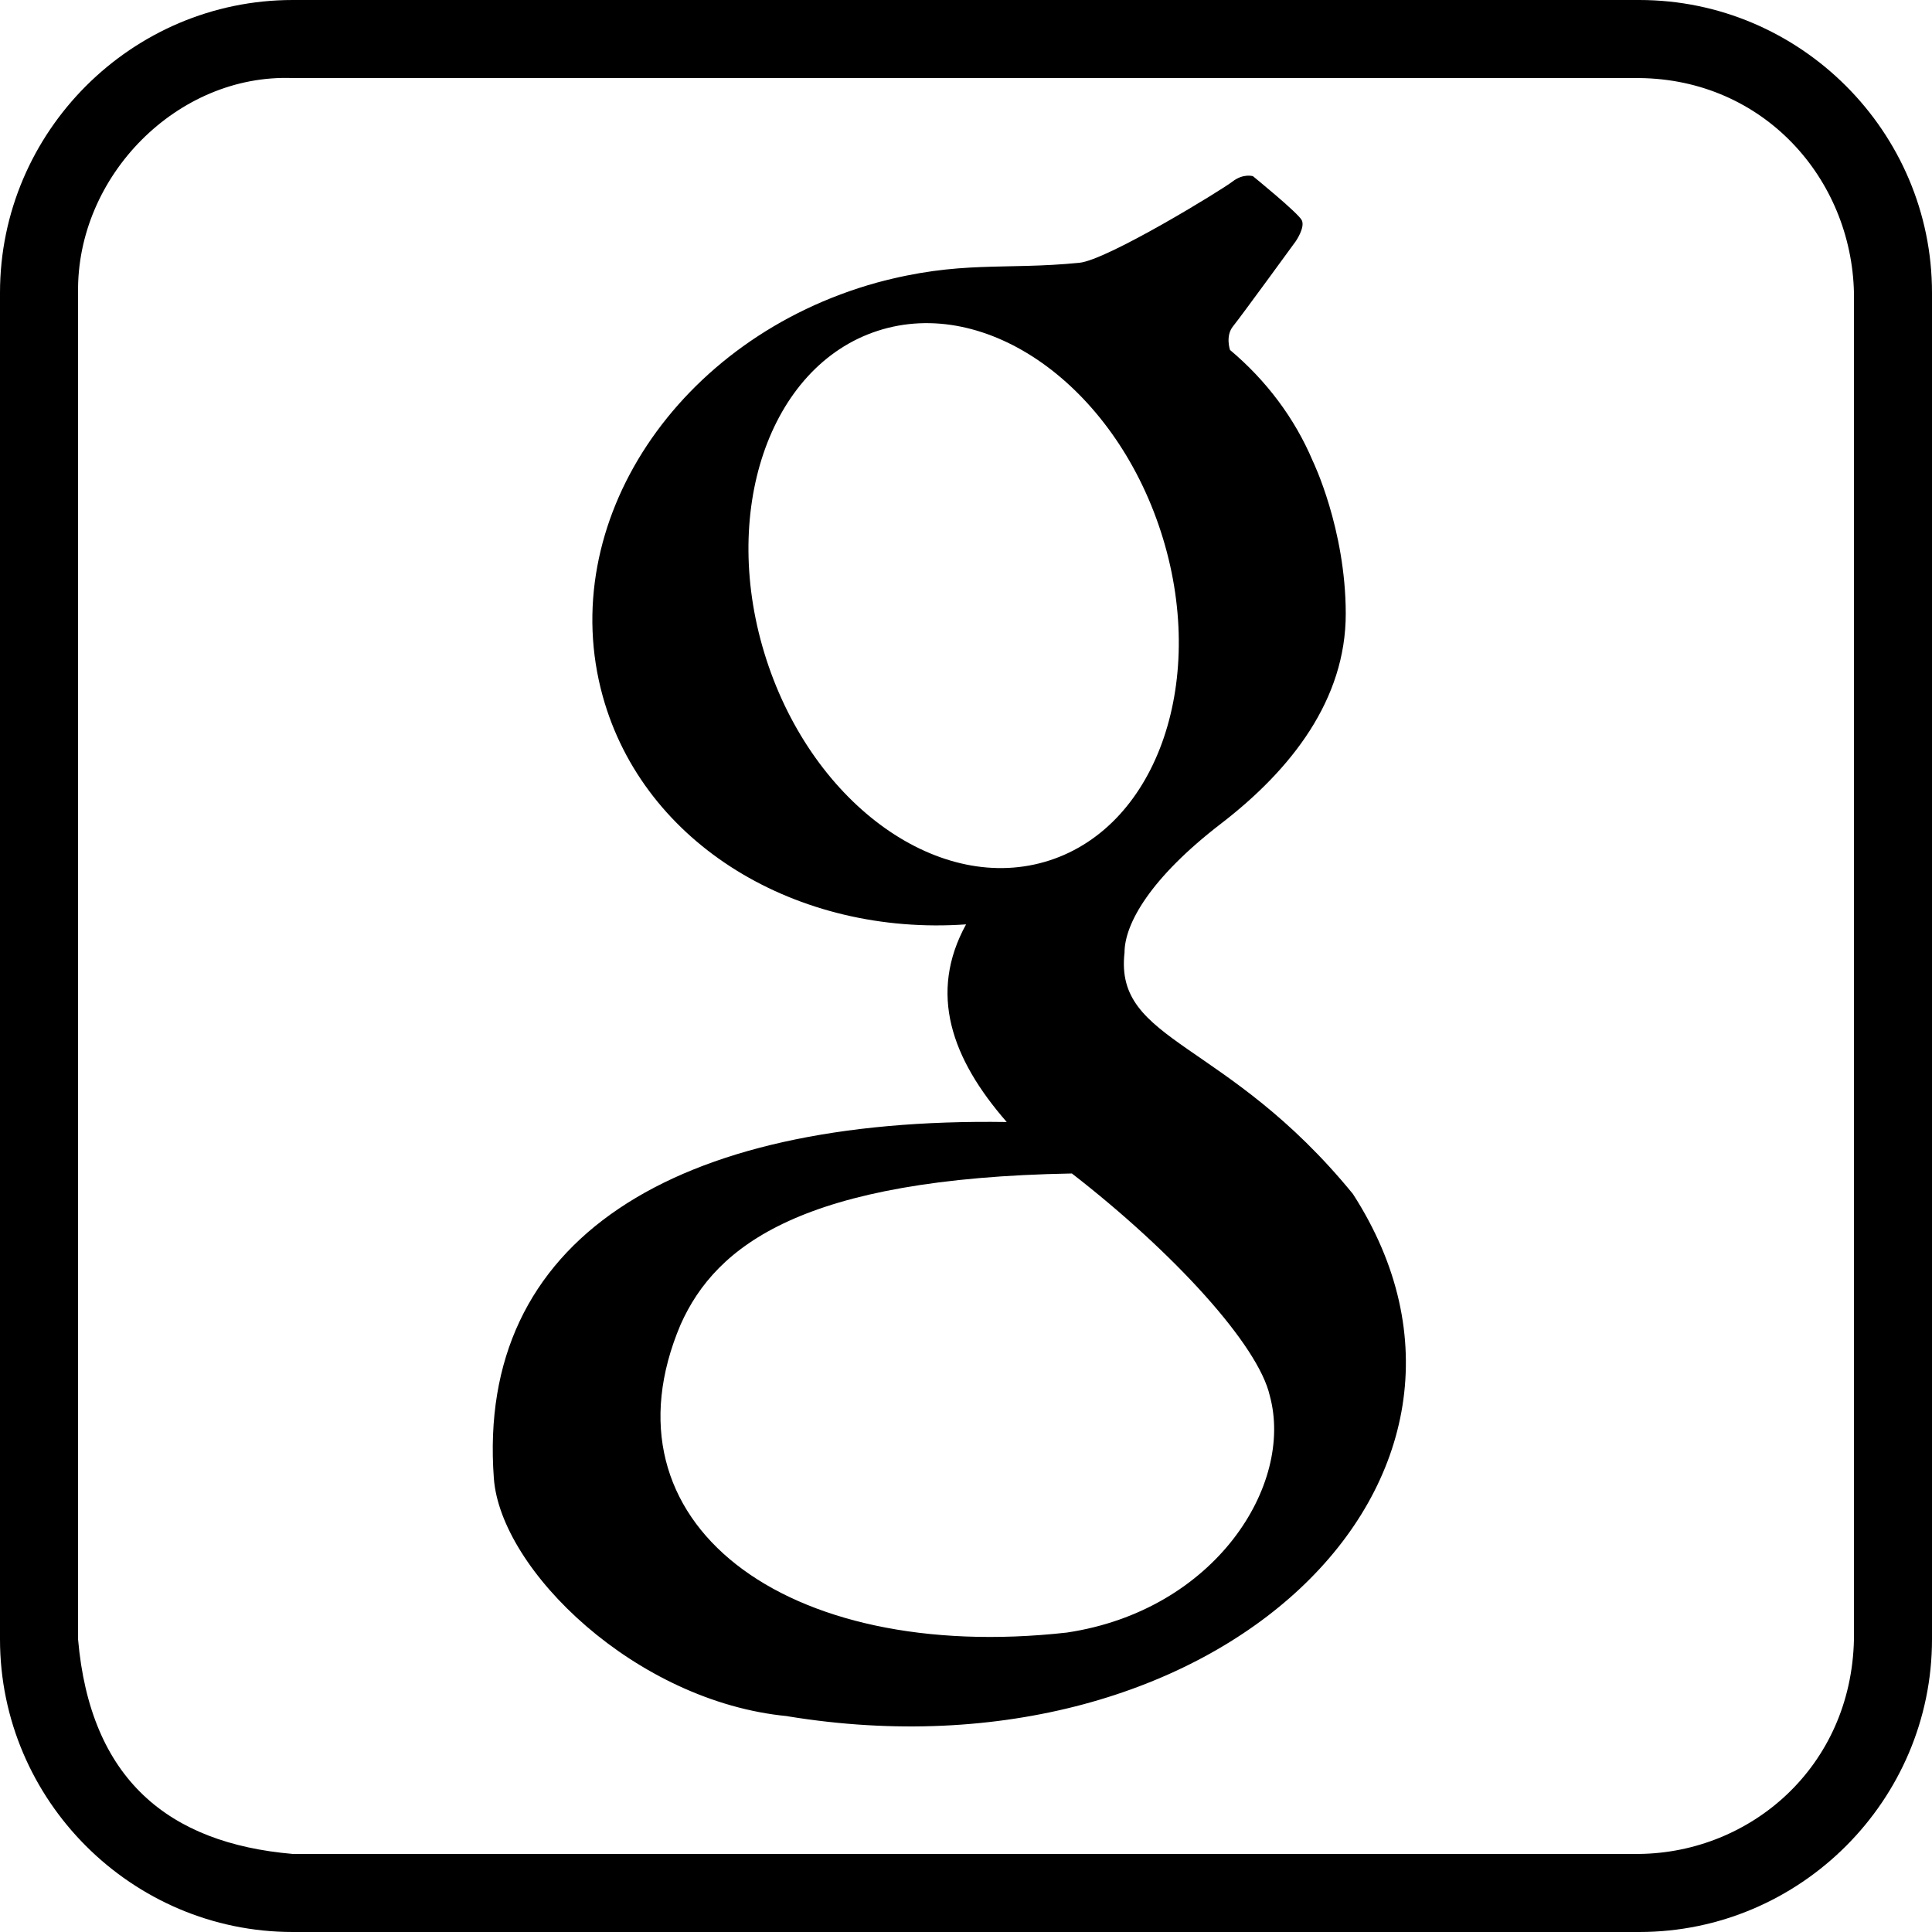 <svg version="1.1" xmlns="http://www.w3.org/2000/svg" xmlns:xlink="http://www.w3.org/1999/xlink" x="0px" y="0px" width="512px" height="512px"><path d="M232.41,74.888c-52.858,14.65-85.398,63.738-72.673,109.637c10.909,39.372,51.577,63.588,96.281,60.443c-9.997,18.205-3.933,35.528,10.778,52.377C178.5,296,126.185,328.466,130.877,391.784C132.677,416.073,168.5,451,208.715,454.803l-0.005,0.024c113.944,18.657,198.472-62.966,149.828-138.415C325,275.333,295.285,276.418,298.01,252.468c0-7.669,6.872-19.811,25.564-34.19c18.694-14.378,33.095-32.912,33.065-55.679c-0.029-22.494-8.718-40.381-8.718-40.381c-4.871-11.532-12.45-21.482-21.955-29.478c0,0-1.275-3.713,0.803-6.269c2.077-2.557,16.614-22.527,16.614-22.527s2.557-3.675,1.597-5.592c-0.958-1.918-12.94-11.662-12.94-11.662s-2.556-0.799-5.431,1.438c-2.875,2.237-33.233,20.822-40.582,21.515C265.922,71.624,254.582,68.924,232.41,74.888z M203.11,174.808c-12.581-38.756,0.619-77.768,29.483-87.134c28.863-9.37,62.464,14.452,75.039,53.206c12.581,38.757-0.62,77.768-29.483,87.134c-28.861,9.369-62.464-14.454-75.039-53.207V174.808z M180.375,351c9.375-21,32.375-38.75,103.686-40.015C311.167,332,333.485,356.506,336.51,369.893c6.45,23.653-14.496,56.886-53.804,62.757C207.75,441,158.152,403.358,180.375,351z M20.687,434.424V77.576c-0.441-30.918,26.338-58.064,56.889-56.889h356.849c32.972,0.319,56.224,26.642,56.893,56.893v356.848c-0.716,33.895-27.421,56.545-56.893,56.885H77.576C44.639,488.473,23.913,471.544,20.687,434.424z M434.424,0H77.576C34.909,0,0,34.909,0,77.576v356.849C0,477.091,34.909,512,77.576,512h356.849C477.091,512,512,477.091,512,434.424V77.576C512,34.909,477.091,0,434.424,0z"/></svg>